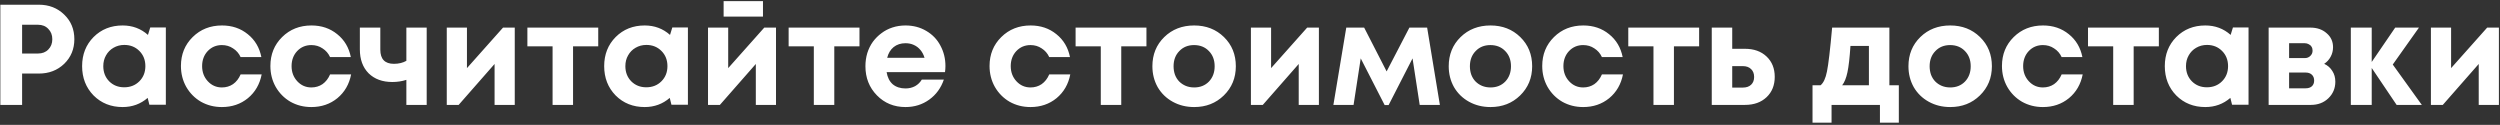 <?xml version="1.0" encoding="UTF-8"?> <svg xmlns="http://www.w3.org/2000/svg" width="901" height="45" viewBox="0 0 901 45" fill="none"><rect x="0" y="0" width="901" height="45" fill="#333333" stroke="none"/><path d="M14.003 1.698C17.648 1.698 20.692 2.884 23.134 5.257C25.575 7.596 26.796 10.553 26.796 14.13C26.796 17.672 25.575 20.629 23.134 23.002C20.692 25.341 17.648 26.51 14.003 26.51H7.968V37.807H0.127V1.698H14.003ZM13.694 19.288C15.241 19.288 16.479 18.807 17.408 17.844C18.371 16.881 18.852 15.643 18.852 14.13C18.852 12.617 18.371 11.378 17.408 10.415C16.479 9.418 15.241 8.92 13.694 8.92H7.968V19.288H13.694ZM54.147 9.9H59.77V37.755H53.838L53.219 35.279C50.674 37.48 47.665 38.581 44.191 38.581C39.996 38.581 36.505 37.188 33.719 34.403C30.968 31.582 29.593 28.058 29.593 23.828C29.593 19.632 30.968 16.141 33.719 13.356C36.505 10.57 39.996 9.177 44.191 9.177C47.733 9.177 50.777 10.312 53.322 12.582L54.147 9.9ZM39.342 29.296C40.787 30.74 42.592 31.462 44.759 31.462C46.96 31.462 48.782 30.74 50.227 29.296C51.671 27.851 52.393 26.029 52.393 23.828C52.393 21.627 51.671 19.804 50.227 18.36C48.782 16.915 46.977 16.193 44.81 16.193C43.366 16.193 42.059 16.537 40.89 17.225C39.755 17.878 38.861 18.79 38.207 19.959C37.554 21.094 37.227 22.383 37.227 23.828C37.227 26.029 37.932 27.851 39.342 29.296ZM79.962 38.581C77.211 38.581 74.7 37.945 72.43 36.672C70.195 35.365 68.424 33.577 67.117 31.307C65.845 29.038 65.209 26.527 65.209 23.776C65.209 19.615 66.618 16.141 69.439 13.356C72.258 10.57 75.783 9.177 80.013 9.177C83.624 9.177 86.719 10.226 89.299 12.324C91.878 14.388 93.511 17.139 94.199 20.578H86.719C86.1 19.236 85.189 18.188 83.985 17.431C82.816 16.64 81.475 16.245 79.962 16.245C77.933 16.245 76.231 16.967 74.855 18.411C73.514 19.856 72.843 21.661 72.843 23.828C72.843 25.994 73.531 27.817 74.906 29.296C76.282 30.774 77.967 31.514 79.962 31.514C81.475 31.514 82.816 31.118 83.985 30.327C85.155 29.502 86.066 28.333 86.719 26.82H94.302C93.615 30.362 91.964 33.216 89.35 35.383C86.737 37.515 83.607 38.581 79.962 38.581ZM112.202 38.581C109.451 38.581 106.941 37.945 104.671 36.672C102.436 35.365 100.665 33.577 99.358 31.307C98.085 29.038 97.449 26.527 97.449 23.776C97.449 19.615 98.859 16.141 101.679 13.356C104.499 10.57 108.024 9.177 112.254 9.177C115.865 9.177 118.96 10.226 121.539 12.324C124.119 14.388 125.752 17.139 126.44 20.578H118.96C118.341 19.236 117.43 18.188 116.226 17.431C115.057 16.64 113.716 16.245 112.202 16.245C110.173 16.245 108.471 16.967 107.095 18.411C105.754 19.856 105.084 21.661 105.084 23.828C105.084 25.994 105.771 27.817 107.147 29.296C108.523 30.774 110.208 31.514 112.202 31.514C113.716 31.514 115.057 31.118 116.226 30.327C117.395 29.502 118.307 28.333 118.96 26.82H126.543C125.855 30.362 124.205 33.216 121.591 35.383C118.977 37.515 115.848 38.581 112.202 38.581ZM146.455 9.951H153.78V37.807H146.455V28.78C144.873 29.296 143.188 29.553 141.399 29.553C137.823 29.553 134.969 28.505 132.836 26.407C130.739 24.275 129.69 21.403 129.69 17.792V9.951H137.066V17.895C137.066 21.3 138.7 23.002 141.967 23.002C143.686 23.002 145.182 22.641 146.455 21.919V9.951ZM181.288 9.951H185.518V37.807H178.245V23.054L165.297 37.807H161.015V9.951H168.289V24.55L181.288 9.951ZM215.604 9.951V16.709H206.526V37.807H199.149V16.709H190.07V9.951H215.604ZM242.301 9.9H247.924V37.755H241.992L241.373 35.279C238.828 37.48 235.819 38.581 232.345 38.581C228.15 38.581 224.659 37.188 221.874 34.403C219.122 31.582 217.747 28.058 217.747 23.828C217.747 19.632 219.122 16.141 221.874 13.356C224.659 10.57 228.15 9.177 232.345 9.177C235.888 9.177 238.931 10.312 241.476 12.582L242.301 9.9ZM227.496 29.296C228.941 30.74 230.746 31.462 232.913 31.462C235.114 31.462 236.936 30.74 238.381 29.296C239.825 27.851 240.547 26.029 240.547 23.828C240.547 21.627 239.825 19.804 238.381 18.36C236.936 16.915 235.131 16.193 232.964 16.193C231.52 16.193 230.213 16.537 229.044 17.225C227.909 17.878 227.015 18.79 226.362 19.959C225.708 21.094 225.381 22.383 225.381 23.828C225.381 26.029 226.086 27.851 227.496 29.296ZM274.977 0.408V5.979H260.791V0.408H274.977ZM275.441 9.951H279.671V37.807H272.398V23.054L259.45 37.807H255.168V9.951H262.442V24.55L275.441 9.951ZM309.757 9.951V16.709H300.678V37.807H293.302V16.709H284.223V9.951H309.757ZM340.736 23.776C340.736 24.498 340.684 25.238 340.581 25.994H319.534C319.844 27.886 320.583 29.347 321.752 30.379C322.956 31.376 324.486 31.875 326.343 31.875C327.616 31.875 328.768 31.6 329.8 31.049C330.831 30.465 331.639 29.674 332.224 28.677H340.168C339.136 31.703 337.383 34.11 334.906 35.898C332.43 37.687 329.576 38.581 326.343 38.581C322.217 38.581 318.778 37.171 316.026 34.351C313.275 31.531 311.9 28.04 311.9 23.879C311.9 22.229 312.123 20.646 312.57 19.133C313.052 17.62 313.722 16.262 314.582 15.058C315.476 13.854 316.508 12.823 317.677 11.963C318.846 11.069 320.17 10.381 321.649 9.9C323.128 9.418 324.693 9.177 326.343 9.177C329.129 9.177 331.622 9.831 333.823 11.138C336.058 12.444 337.761 14.216 338.93 16.451C340.134 18.686 340.736 21.128 340.736 23.776ZM326.343 15.574C324.658 15.574 323.231 16.038 322.062 16.967C320.927 17.895 320.153 19.185 319.74 20.836H333.204C332.86 19.701 332.362 18.755 331.708 17.998C331.055 17.207 330.264 16.606 329.335 16.193C328.441 15.78 327.444 15.574 326.343 15.574ZM371.387 38.581C368.635 38.581 366.125 37.945 363.855 36.672C361.62 35.365 359.849 33.577 358.542 31.307C357.27 29.038 356.633 26.527 356.633 23.776C356.633 19.615 358.043 16.141 360.863 13.356C363.683 10.57 367.208 9.177 371.438 9.177C375.049 9.177 378.144 10.226 380.724 12.324C383.303 14.388 384.936 17.139 385.624 20.578H378.144C377.525 19.236 376.614 18.188 375.41 17.431C374.241 16.64 372.9 16.245 371.387 16.245C369.358 16.245 367.655 16.967 366.28 18.411C364.939 19.856 364.268 21.661 364.268 23.828C364.268 25.994 364.956 27.817 366.331 29.296C367.707 30.774 369.392 31.514 371.387 31.514C372.9 31.514 374.241 31.118 375.41 30.327C376.58 29.502 377.491 28.333 378.144 26.82H385.727C385.039 30.362 383.389 33.216 380.775 35.383C378.161 37.515 375.032 38.581 371.387 38.581ZM413.179 9.951V16.709H404.1V37.807H396.723V16.709H387.644V9.951H413.179ZM430.384 38.581C427.53 38.581 424.951 37.945 422.646 36.672C420.342 35.4 418.537 33.646 417.23 31.411C415.958 29.141 415.321 26.63 415.321 23.879C415.321 19.649 416.749 16.141 419.603 13.356C422.457 10.57 426.051 9.177 430.384 9.177C434.683 9.177 438.259 10.57 441.114 13.356C443.968 16.141 445.395 19.649 445.395 23.879C445.395 28.075 443.951 31.582 441.062 34.403C438.208 37.188 434.649 38.581 430.384 38.581ZM430.384 31.514C432.551 31.514 434.322 30.809 435.697 29.399C437.073 27.954 437.761 26.114 437.761 23.879C437.761 21.644 437.073 19.821 435.697 18.411C434.322 16.967 432.534 16.245 430.333 16.245C428.166 16.245 426.395 16.967 425.019 18.411C423.644 19.821 422.956 21.644 422.956 23.879C422.956 24.98 423.128 26.011 423.472 26.974C423.85 27.937 424.366 28.745 425.019 29.399C425.673 30.052 426.447 30.568 427.341 30.946C428.269 31.325 429.284 31.514 430.384 31.514ZM471.101 9.951H475.331V37.807H468.058V23.054L455.11 37.807H450.828V9.951H458.102V24.55L471.101 9.951ZM518.933 37.807H511.659L509.08 21.042L500.465 37.859H499.021L490.406 21.042L487.827 37.807H480.553L485.196 9.951H491.644L499.743 25.736L507.945 9.951H514.342L518.933 37.807ZM537.181 38.581C534.327 38.581 531.748 37.945 529.443 36.672C527.139 35.4 525.334 33.646 524.027 31.411C522.755 29.141 522.118 26.63 522.118 23.879C522.118 19.649 523.546 16.141 526.4 13.356C529.254 10.57 532.848 9.177 537.181 9.177C541.48 9.177 545.056 10.57 547.911 13.356C550.765 16.141 552.192 19.649 552.192 23.879C552.192 28.075 550.748 31.582 547.859 34.403C545.005 37.188 541.446 38.581 537.181 38.581ZM537.181 31.514C539.348 31.514 541.119 30.809 542.494 29.399C543.87 27.954 544.558 26.114 544.558 23.879C544.558 21.644 543.87 19.821 542.494 18.411C541.119 16.967 539.331 16.245 537.13 16.245C534.963 16.245 533.192 16.967 531.816 18.411C530.441 19.821 529.753 21.644 529.753 23.879C529.753 24.98 529.925 26.011 530.269 26.974C530.647 27.937 531.163 28.745 531.816 29.399C532.47 30.052 533.243 30.568 534.138 30.946C535.066 31.325 536.081 31.514 537.181 31.514ZM570.573 38.581C567.822 38.581 565.312 37.945 563.042 36.672C560.806 35.365 559.035 33.577 557.729 31.307C556.456 29.038 555.82 26.527 555.82 23.776C555.82 19.615 557.23 16.141 560.05 13.356C562.87 10.57 566.395 9.177 570.625 9.177C574.236 9.177 577.331 10.226 579.91 12.324C582.489 14.388 584.123 17.139 584.811 20.578H577.331C576.712 19.236 575.8 18.188 574.597 17.431C573.428 16.64 572.086 16.245 570.573 16.245C568.544 16.245 566.842 16.967 565.466 18.411C564.125 19.856 563.454 21.661 563.454 23.828C563.454 25.994 564.142 27.817 565.518 29.296C566.893 30.774 568.579 31.514 570.573 31.514C572.086 31.514 573.428 31.118 574.597 30.327C575.766 29.502 576.677 28.333 577.331 26.82H584.914C584.226 30.362 582.575 33.216 579.962 35.383C577.348 37.515 574.219 38.581 570.573 38.581ZM612.365 9.951V16.709H603.286V37.807H595.91V16.709H586.831V9.951H612.365ZM628.886 17.586C632.118 17.586 634.715 18.514 636.675 20.371C638.635 22.229 639.615 24.67 639.615 27.697C639.615 30.723 638.635 33.164 636.675 35.022C634.715 36.879 632.118 37.807 628.886 37.807H616.918V9.951H624.294V17.586H628.886ZM628.112 31.565C629.384 31.565 630.382 31.221 631.104 30.534C631.826 29.846 632.187 28.917 632.187 27.748C632.187 26.544 631.826 25.599 631.104 24.911C630.382 24.189 629.384 23.828 628.112 23.828H624.294V31.565H628.112ZM680.934 30.74H684.338V44.204H677.529V37.807H660.093V44.204H653.232V30.74H656.121C657.187 29.88 657.961 28.212 658.443 25.736C658.958 23.26 659.577 17.998 660.3 9.951H680.934V30.74ZM666.902 16.554C666.627 20.784 666.266 23.948 665.819 26.046C665.372 28.143 664.736 29.708 663.911 30.74H673.557V16.554H666.902ZM702.868 38.581C700.013 38.581 697.434 37.945 695.13 36.672C692.826 35.4 691.02 33.646 689.714 31.411C688.441 29.141 687.805 26.63 687.805 23.879C687.805 19.649 689.232 16.141 692.086 13.356C694.941 10.57 698.535 9.177 702.868 9.177C707.166 9.177 710.743 10.57 713.597 13.356C716.452 16.141 717.879 19.649 717.879 23.879C717.879 28.075 716.435 31.582 713.546 34.403C710.691 37.188 707.132 38.581 702.868 38.581ZM702.868 31.514C705.034 31.514 706.805 30.809 708.181 29.399C709.557 27.954 710.244 26.114 710.244 23.879C710.244 21.644 709.557 19.821 708.181 18.411C706.805 16.967 705.017 16.245 702.816 16.245C700.65 16.245 698.878 16.967 697.503 18.411C696.127 19.821 695.439 21.644 695.439 23.879C695.439 24.98 695.611 26.011 695.955 26.974C696.334 27.937 696.849 28.745 697.503 29.399C698.156 30.052 698.93 30.568 699.824 30.946C700.753 31.325 701.767 31.514 702.868 31.514ZM736.26 38.581C733.508 38.581 730.998 37.945 728.728 36.672C726.493 35.365 724.722 33.577 723.415 31.307C722.143 29.038 721.506 26.527 721.506 23.776C721.506 19.615 722.916 16.141 725.736 13.356C728.556 10.57 732.081 9.177 736.311 9.177C739.922 9.177 743.017 10.226 745.597 12.324C748.176 14.388 749.809 17.139 750.497 20.578H743.017C742.398 19.236 741.487 18.188 740.283 17.431C739.114 16.64 737.773 16.245 736.26 16.245C734.231 16.245 732.528 16.967 731.153 18.411C729.812 19.856 729.141 21.661 729.141 23.828C729.141 25.994 729.829 27.817 731.204 29.296C732.58 30.774 734.265 31.514 736.26 31.514C737.773 31.514 739.114 31.118 740.283 30.327C741.453 29.502 742.364 28.333 743.017 26.82H750.6C749.912 30.362 748.262 33.216 745.648 35.383C743.034 37.515 739.905 38.581 736.26 38.581ZM778.052 9.951V16.709H768.973V37.807H761.596V16.709H752.517V9.951H778.052ZM804.749 9.9H810.372V37.755H804.439L803.82 35.279C801.275 37.48 798.266 38.581 794.793 38.581C790.597 38.581 787.107 37.188 784.321 34.403C781.57 31.582 780.194 28.058 780.194 23.828C780.194 19.632 781.57 16.141 784.321 13.356C787.107 10.57 790.597 9.177 794.793 9.177C798.335 9.177 801.379 10.312 803.923 12.582L804.749 9.9ZM789.944 29.296C791.388 30.74 793.194 31.462 795.36 31.462C797.561 31.462 799.384 30.74 800.828 29.296C802.273 27.851 802.995 26.029 802.995 23.828C802.995 21.627 802.273 19.804 800.828 18.36C799.384 16.915 797.578 16.193 795.412 16.193C793.968 16.193 792.661 16.537 791.491 17.225C790.357 17.878 789.462 18.79 788.809 19.959C788.156 21.094 787.829 22.383 787.829 23.828C787.829 26.029 788.534 27.851 789.944 29.296ZM837.631 23.002C838.903 23.587 839.883 24.447 840.571 25.581C841.293 26.682 841.654 27.972 841.654 29.45C841.654 31.823 840.812 33.818 839.127 35.434C837.476 37.016 835.378 37.807 832.833 37.807H817.616V9.951H832.678C835.051 9.951 836.994 10.622 838.508 11.963C840.055 13.27 840.829 14.955 840.829 17.018C840.829 18.256 840.537 19.409 839.952 20.475C839.402 21.506 838.628 22.349 837.631 23.002ZM833.452 18.256C833.452 17.706 833.332 17.242 833.091 16.864C832.85 16.451 832.506 16.141 832.059 15.935C831.647 15.694 831.165 15.574 830.615 15.574H824.992V20.939H830.615C831.44 20.939 832.111 20.681 832.627 20.165C833.177 19.649 833.452 19.013 833.452 18.256ZM830.976 31.823C831.905 31.823 832.644 31.582 833.194 31.101C833.744 30.585 834.02 29.897 834.02 29.038C834.02 28.143 833.744 27.439 833.194 26.923C832.644 26.407 831.905 26.149 830.976 26.149H824.992V31.823H830.976ZM872.823 37.807H863.744L854.768 24.498V37.807H847.237V9.951H854.768V22.332L863.228 9.951H871.791L862.351 23.26L872.823 37.807ZM896.375 9.951H900.605V37.807H893.331V23.054L880.384 37.807H876.102V9.951H883.376V24.55L896.375 9.951Z" fill="white"></path></svg> 